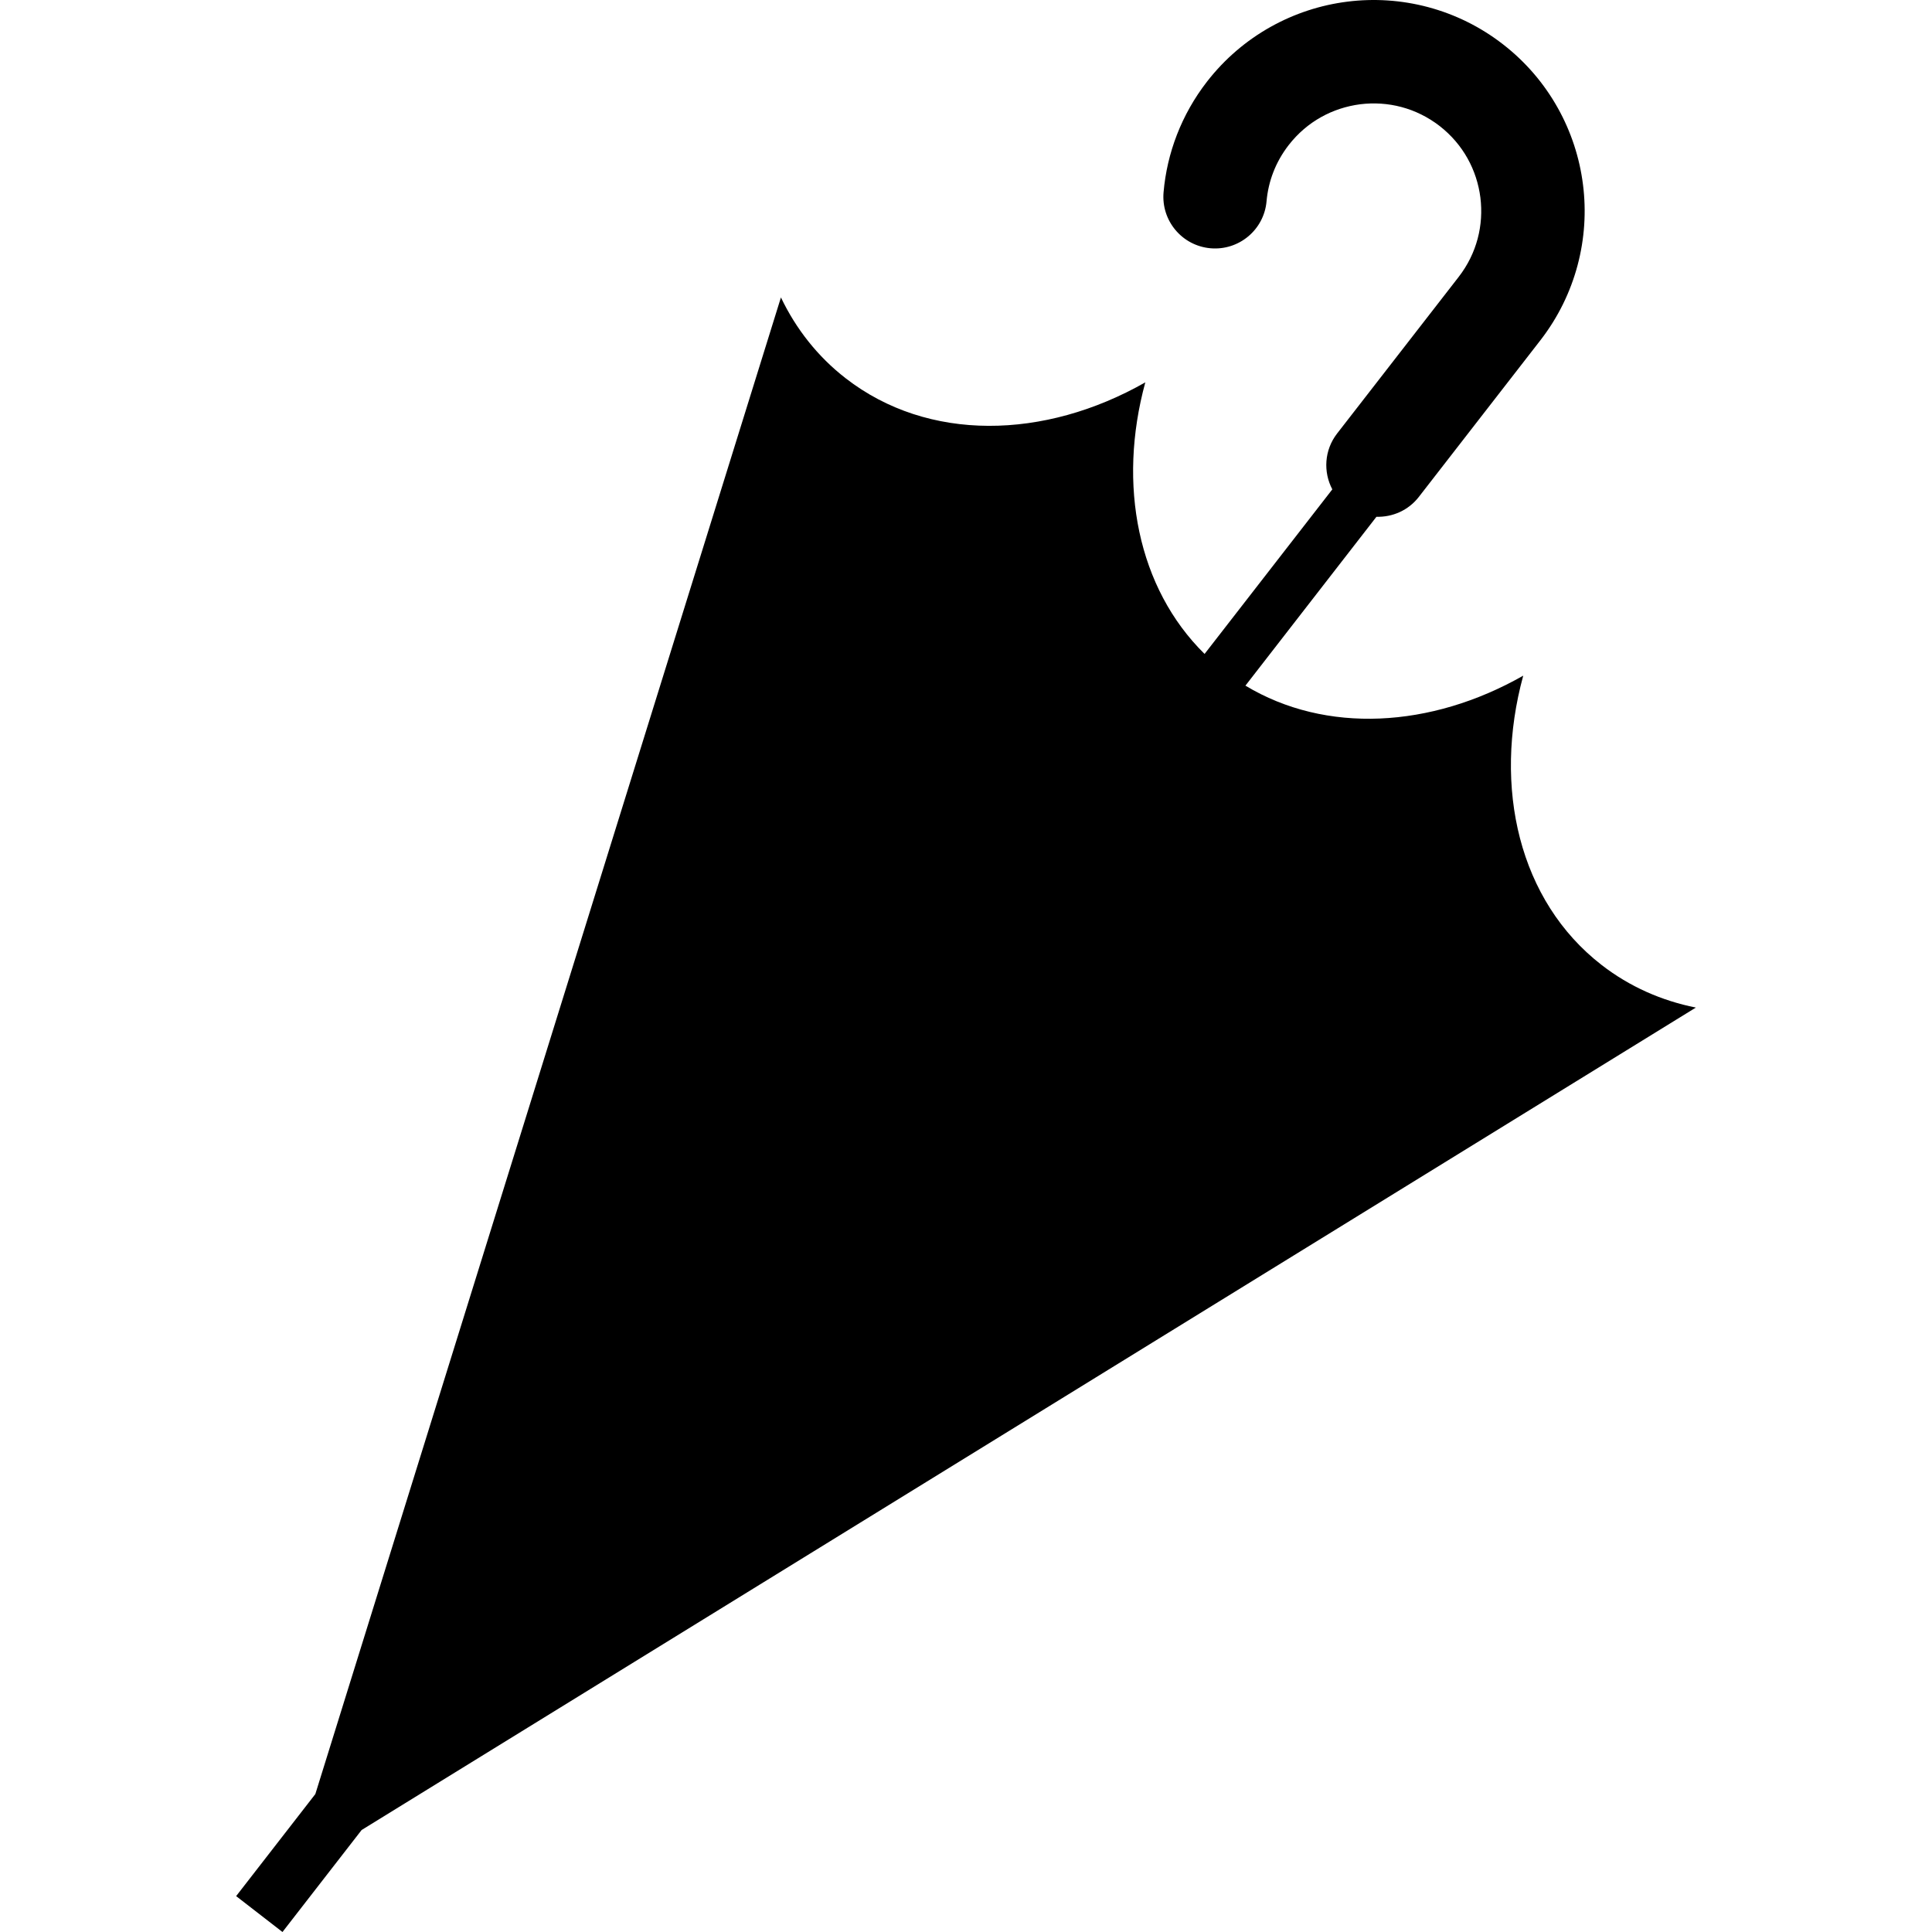 <?xml version="1.0" encoding="utf-8"?>

<!DOCTYPE svg PUBLIC "-//W3C//DTD SVG 1.1//EN" "http://www.w3.org/Graphics/SVG/1.1/DTD/svg11.dtd">
<!-- Uploaded to: SVG Repo, www.svgrepo.com, Generator: SVG Repo Mixer Tools -->
<svg height="800px" width="800px" version="1.1" id="_x32_" xmlns="http://www.w3.org/2000/svg" xmlns:xlink="http://www.w3.org/1999/xlink" 
	 viewBox="0 0 512 512"  xml:space="preserve">
<style type="text/css">
	.st0{fill:#000000;}
</style>
<g>
	<path class="st0" d="M424.417,255.707c-21.852-16.958-28.848-46.999-20.744-76.65c-24.474,13.923-52.321,15.483-73.623,2.646
		l34.721-44.752c4.22,0.122,8.441-1.667,11.224-5.253l32.212-41.502c9.436-12.157,13.106-27.12,11.301-41.281
		c-1.774-14.145-9.023-27.732-21.187-37.166C386.165,2.305,371.194-1.35,357.057,0.44c-14.16,1.774-27.747,9.03-37.19,21.195
		c-6.782,8.746-10.612,18.977-11.507,29.292c-0.673,7.546,4.886,14.191,12.424,14.864c7.539,0.666,14.199-4.894,14.864-12.44
		c0.466-5.268,2.37-10.39,5.872-14.91c4.862-6.254,11.675-9.87,18.961-10.811c7.279-0.895,14.772,0.918,21.042,5.765
		c6.239,4.863,9.863,11.675,10.796,18.954c0.903,7.287-0.91,14.788-5.765,21.05l-32.213,41.494
		c-3.402,4.396-3.7,10.185-1.262,14.795L319.225,173.3c-17.724-17.449-23.129-44.806-15.705-71.972
		c-26.715,15.208-57.558,15.88-79.41-1.078c-7.455-5.788-13.174-13.112-17.157-21.424L83.569,475.445L62.58,502.489L74.86,512
		l20.973-27.028L449.42,267.016C440.39,265.212,431.873,261.496,424.417,255.707z"/>
</g>
</svg>